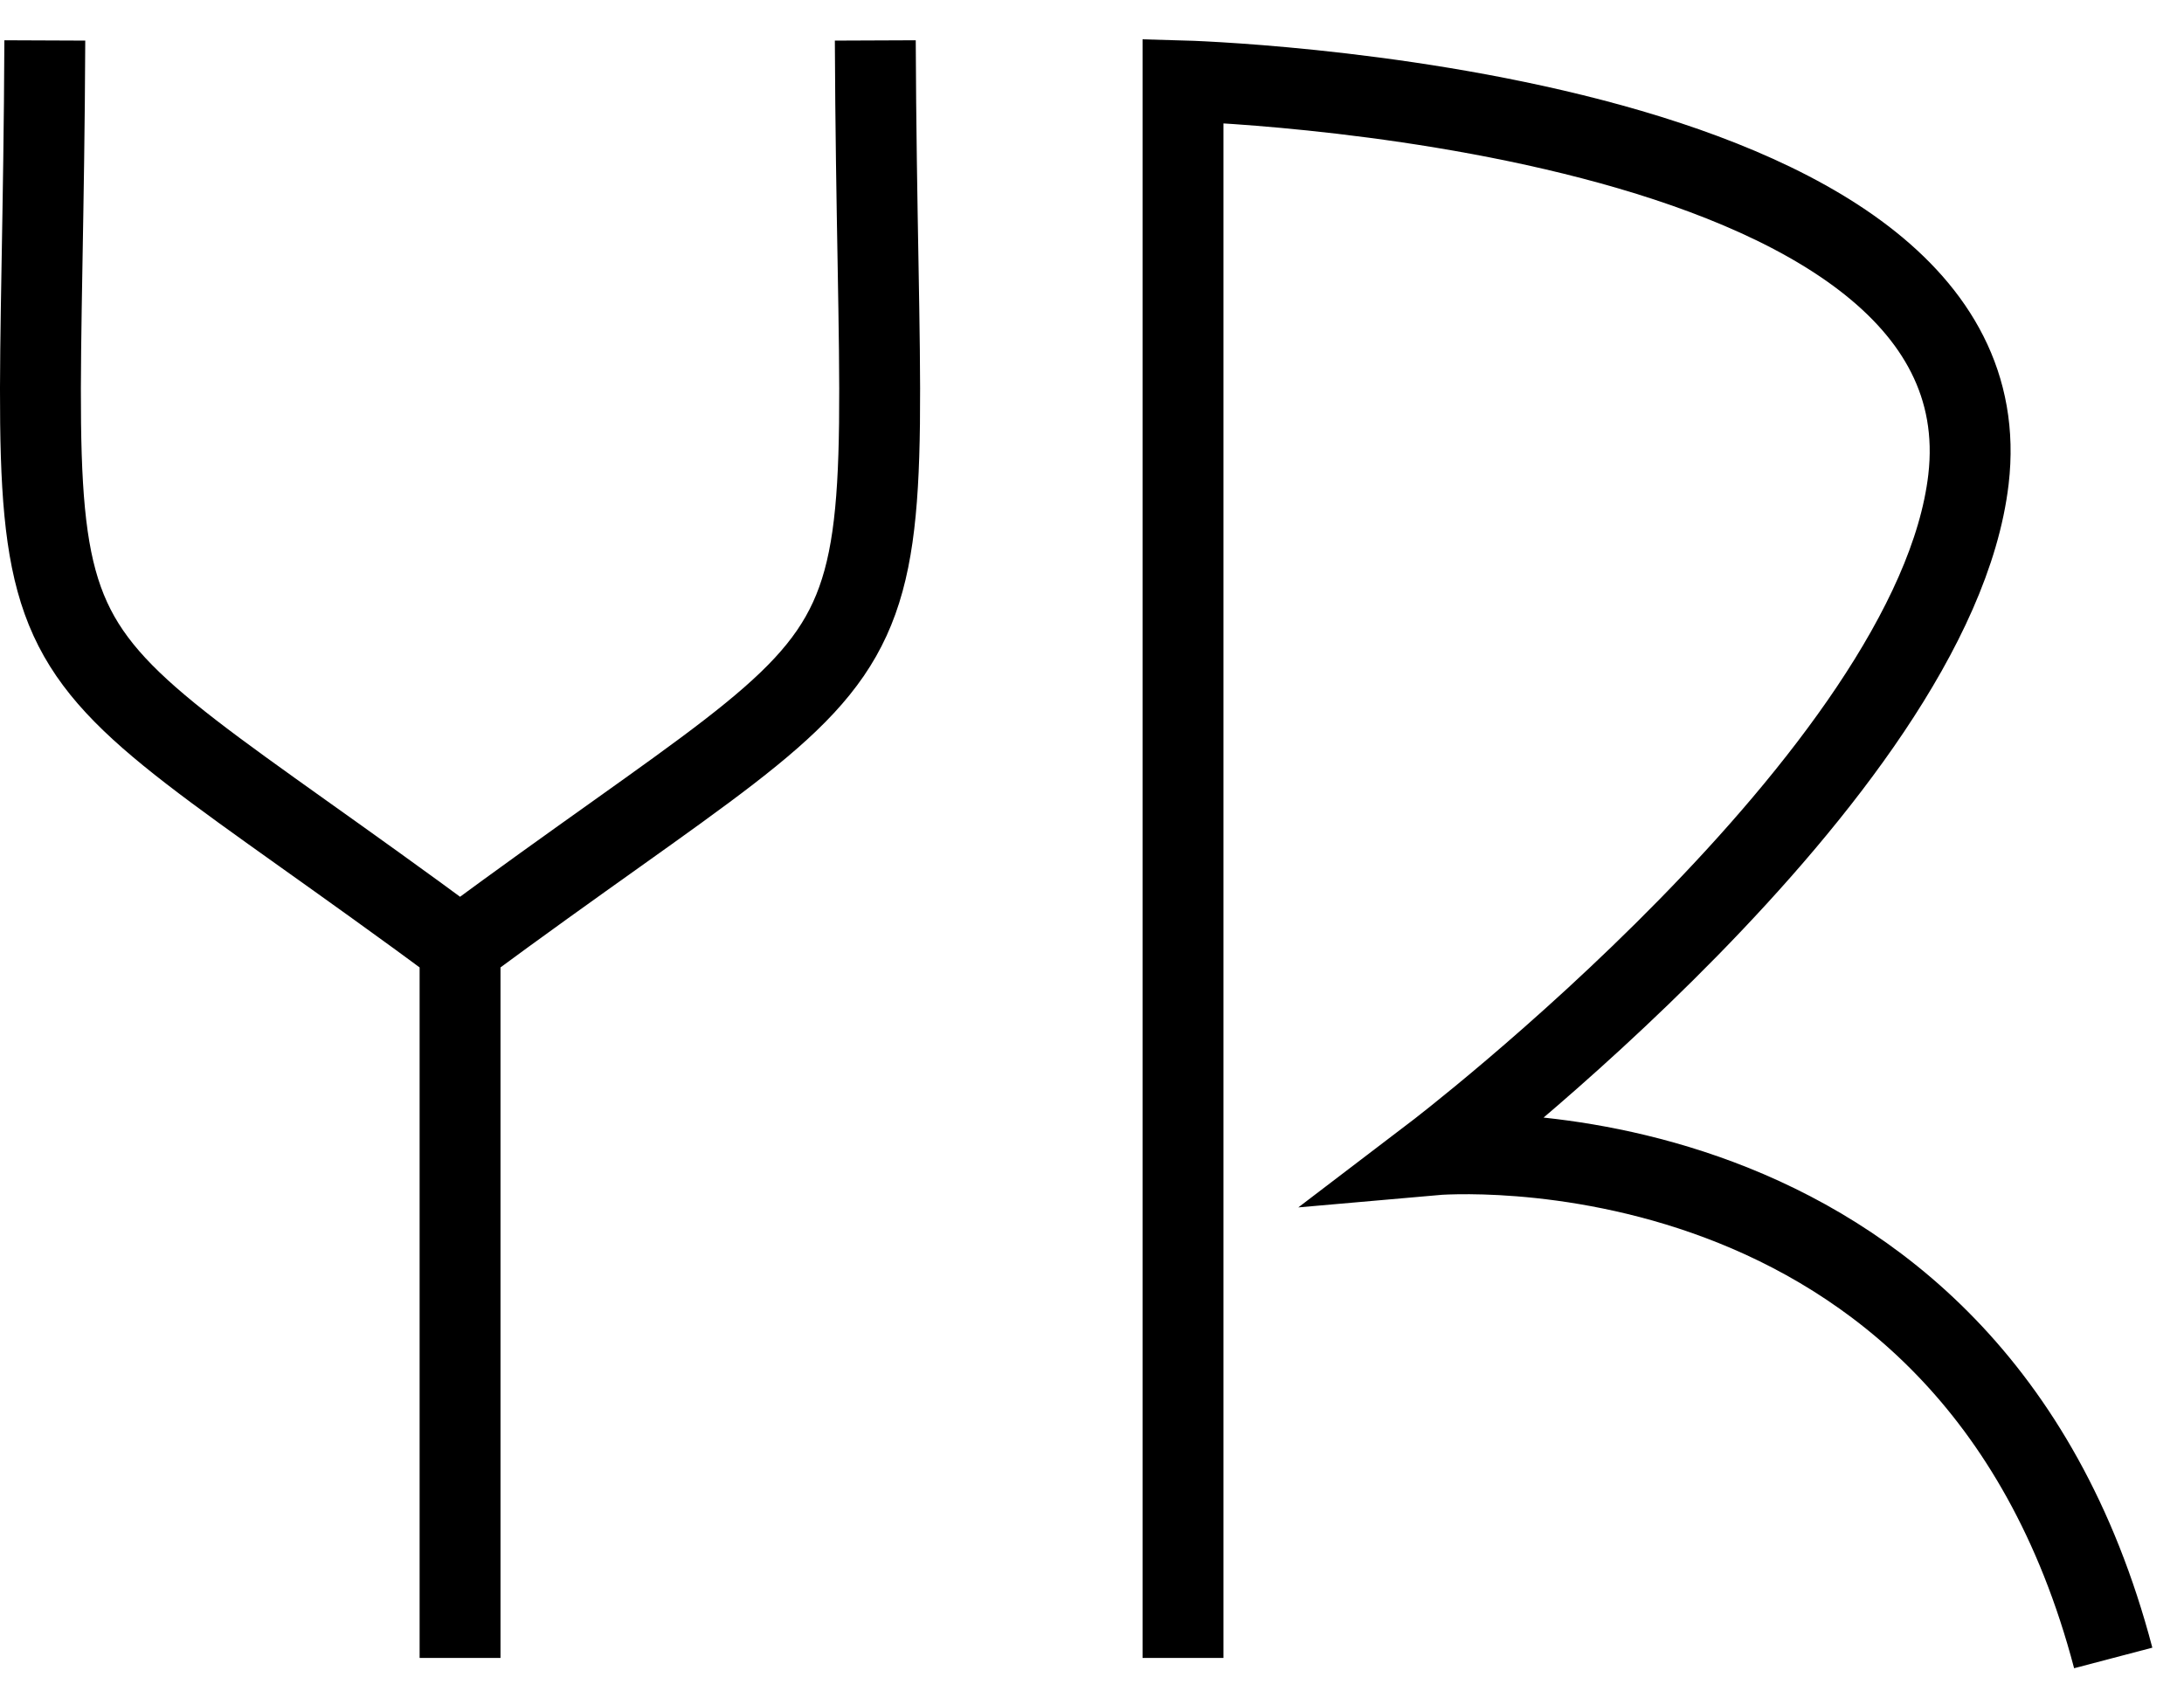 <svg width="54" height="42" viewBox="0 0 54 42" fill="none" xmlns="http://www.w3.org/2000/svg">
<path d="M29.25 41V2C29.25 2 49.758 2.562 48.671 11.856C47.819 19.144 35.46 28.557 35.46 28.557C35.46 28.557 48.671 27.388 52.25 41" stroke="black" stroke-width="2"/>
<path d="M1.108 1C1.038 18.088 -0.563 14.591 11.375 23.417M11.375 23.417C23.313 14.591 21.712 18.088 21.642 1M11.375 23.417C11.375 30.283 11.375 41 11.375 41" stroke="black" stroke-width="2"/>
</svg>
